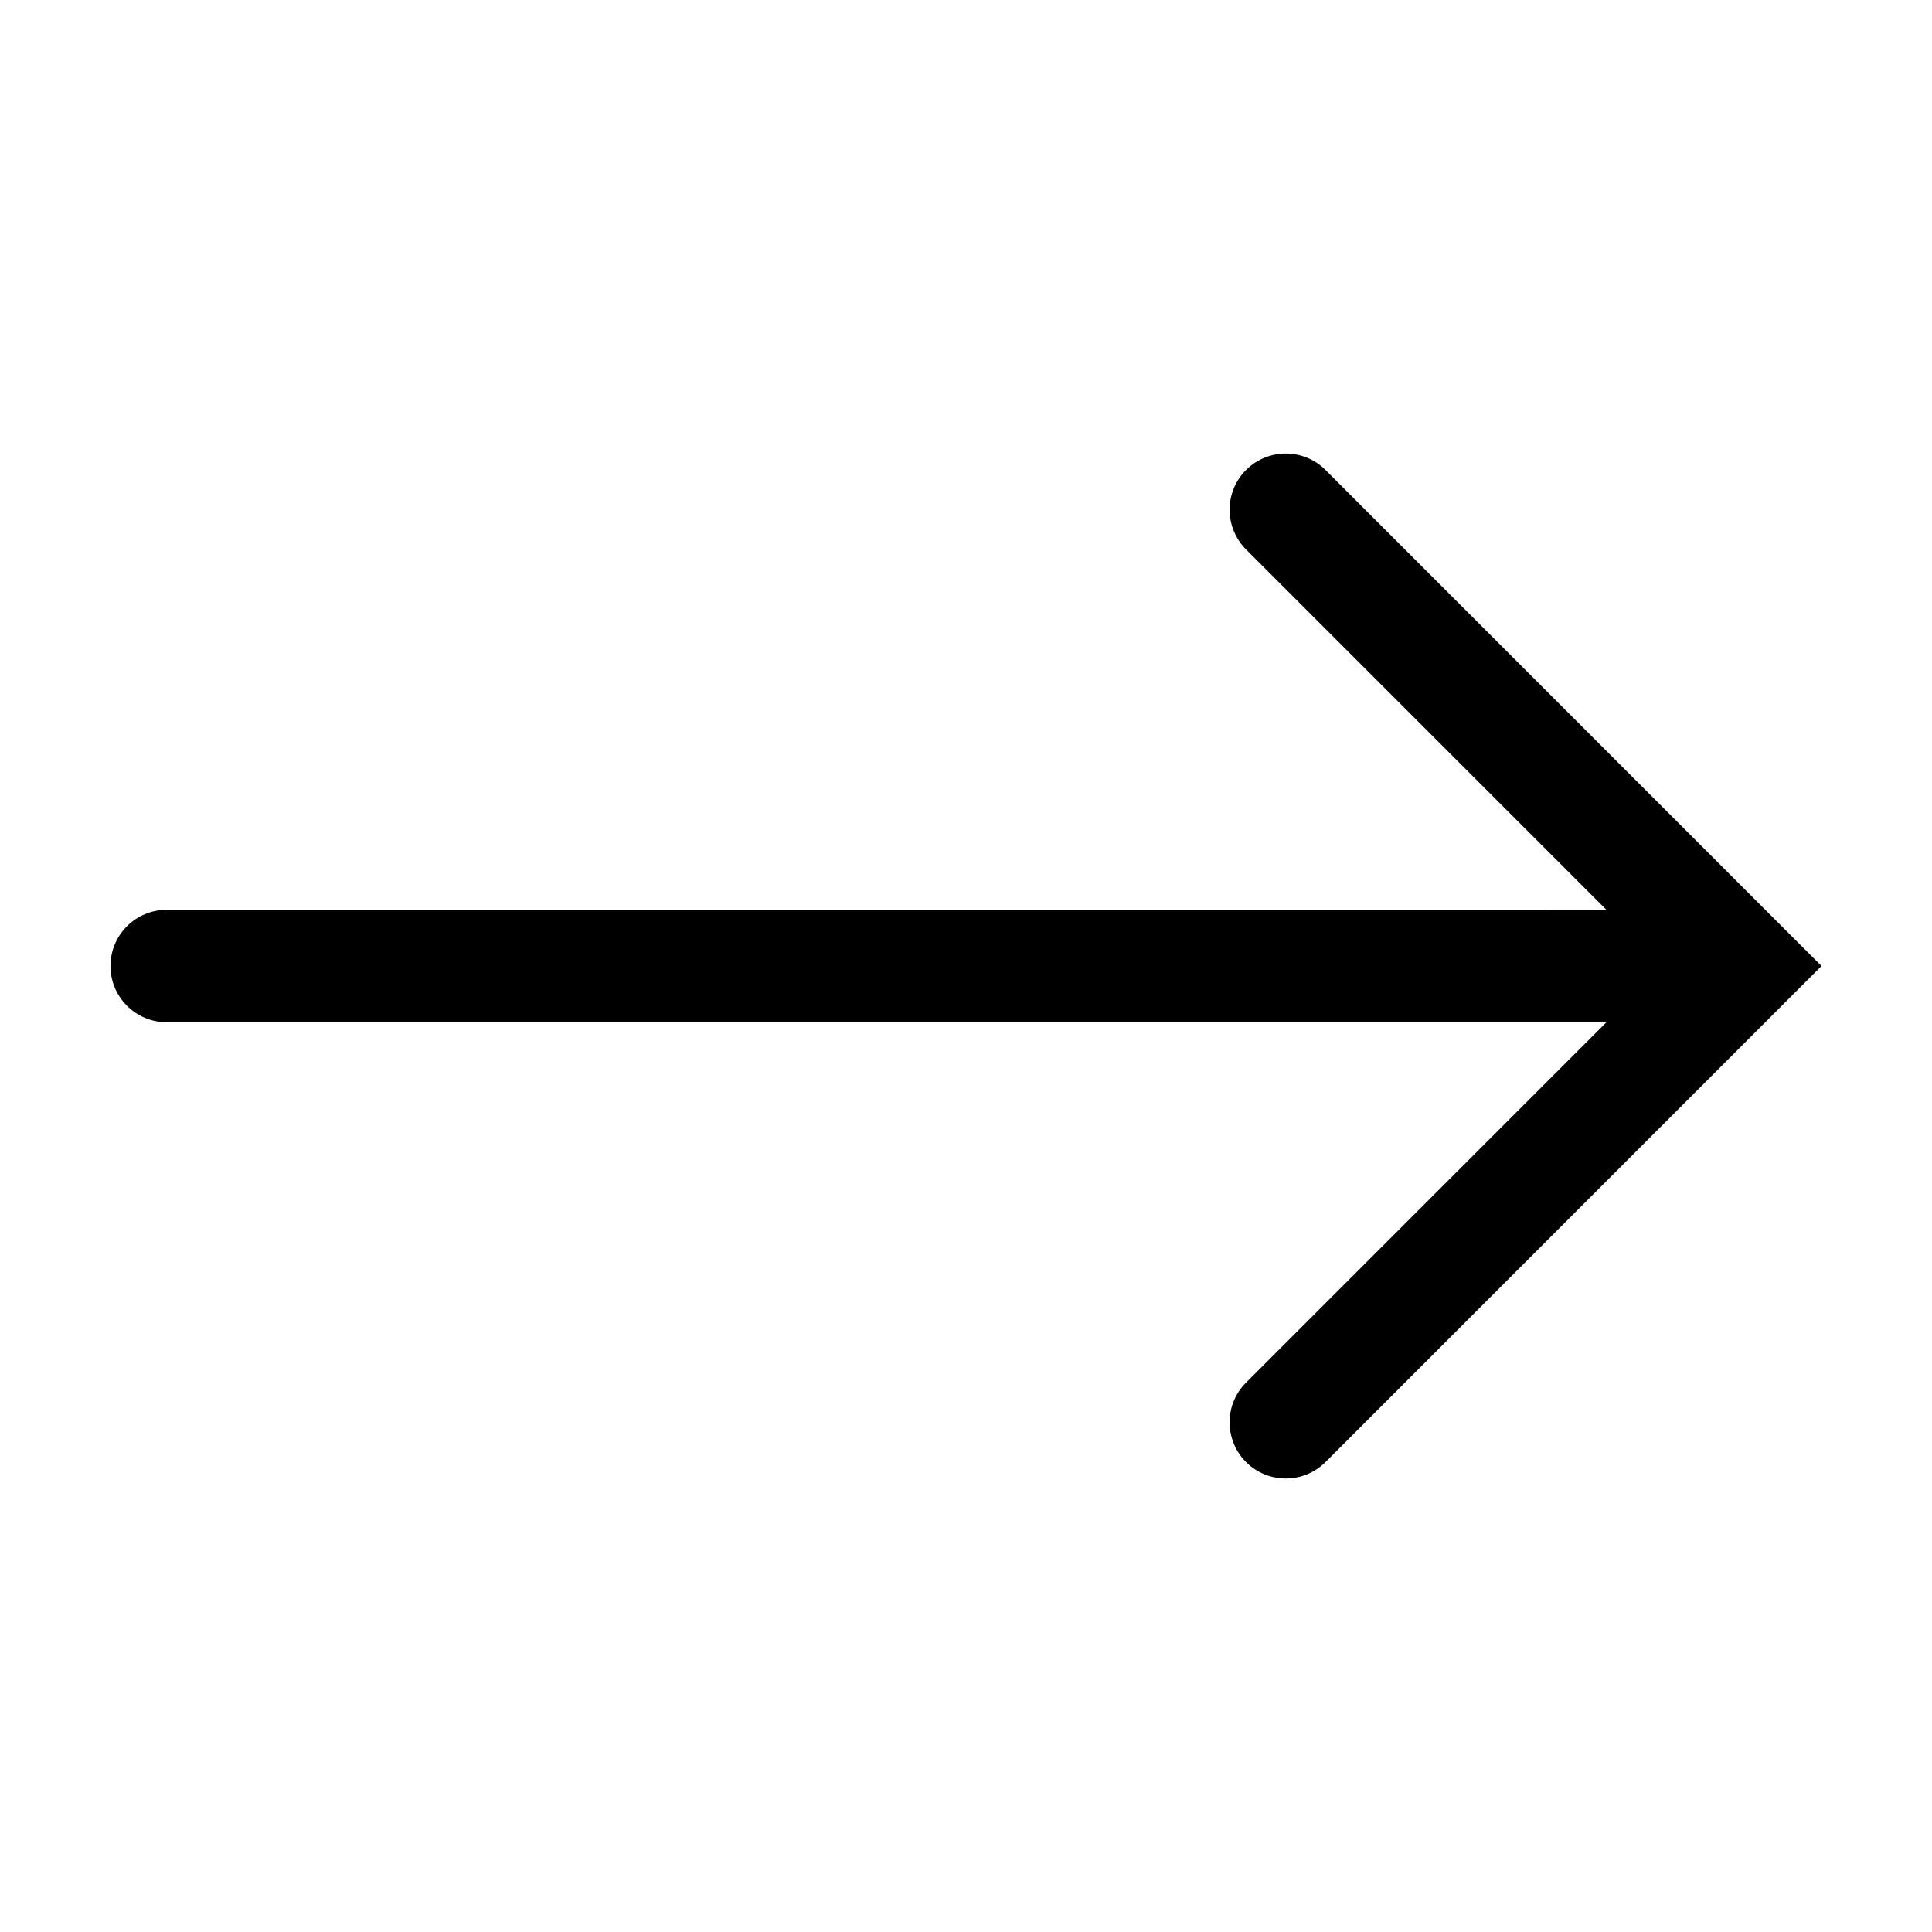 <?xml version="1.0" encoding="UTF-8"?>
<!-- The Best Svg Icon site in the world: iconSvg.co, Visit us! https://iconsvg.co -->
<svg fill="#000000" width="800px" height="800px" version="1.1" viewBox="144 144 512 512" xmlns="http://www.w3.org/2000/svg">
 <path d="m616.19 410.51 10.531-10.512-10.531-10.516c0-0.004 0-0.016-0.016-0.02l-120.9-120.91c-5.812-5.812-15.234-5.812-21.059 0-5.812 5.812-5.812 15.242 0 21.055l95.508 95.504-381.55-0.004c-8.219 0-14.895 6.664-14.895 14.895 0 8.227 6.676 14.895 14.895 14.895h381.55l-95.508 95.5c-5.812 5.812-5.812 15.242 0 21.055 2.906 2.906 6.723 4.363 10.531 4.363 3.809 0 7.621-1.457 10.531-4.363l120.9-120.91c0.012-0.012 0.012-0.016 0.012-0.027z"/>
</svg>
